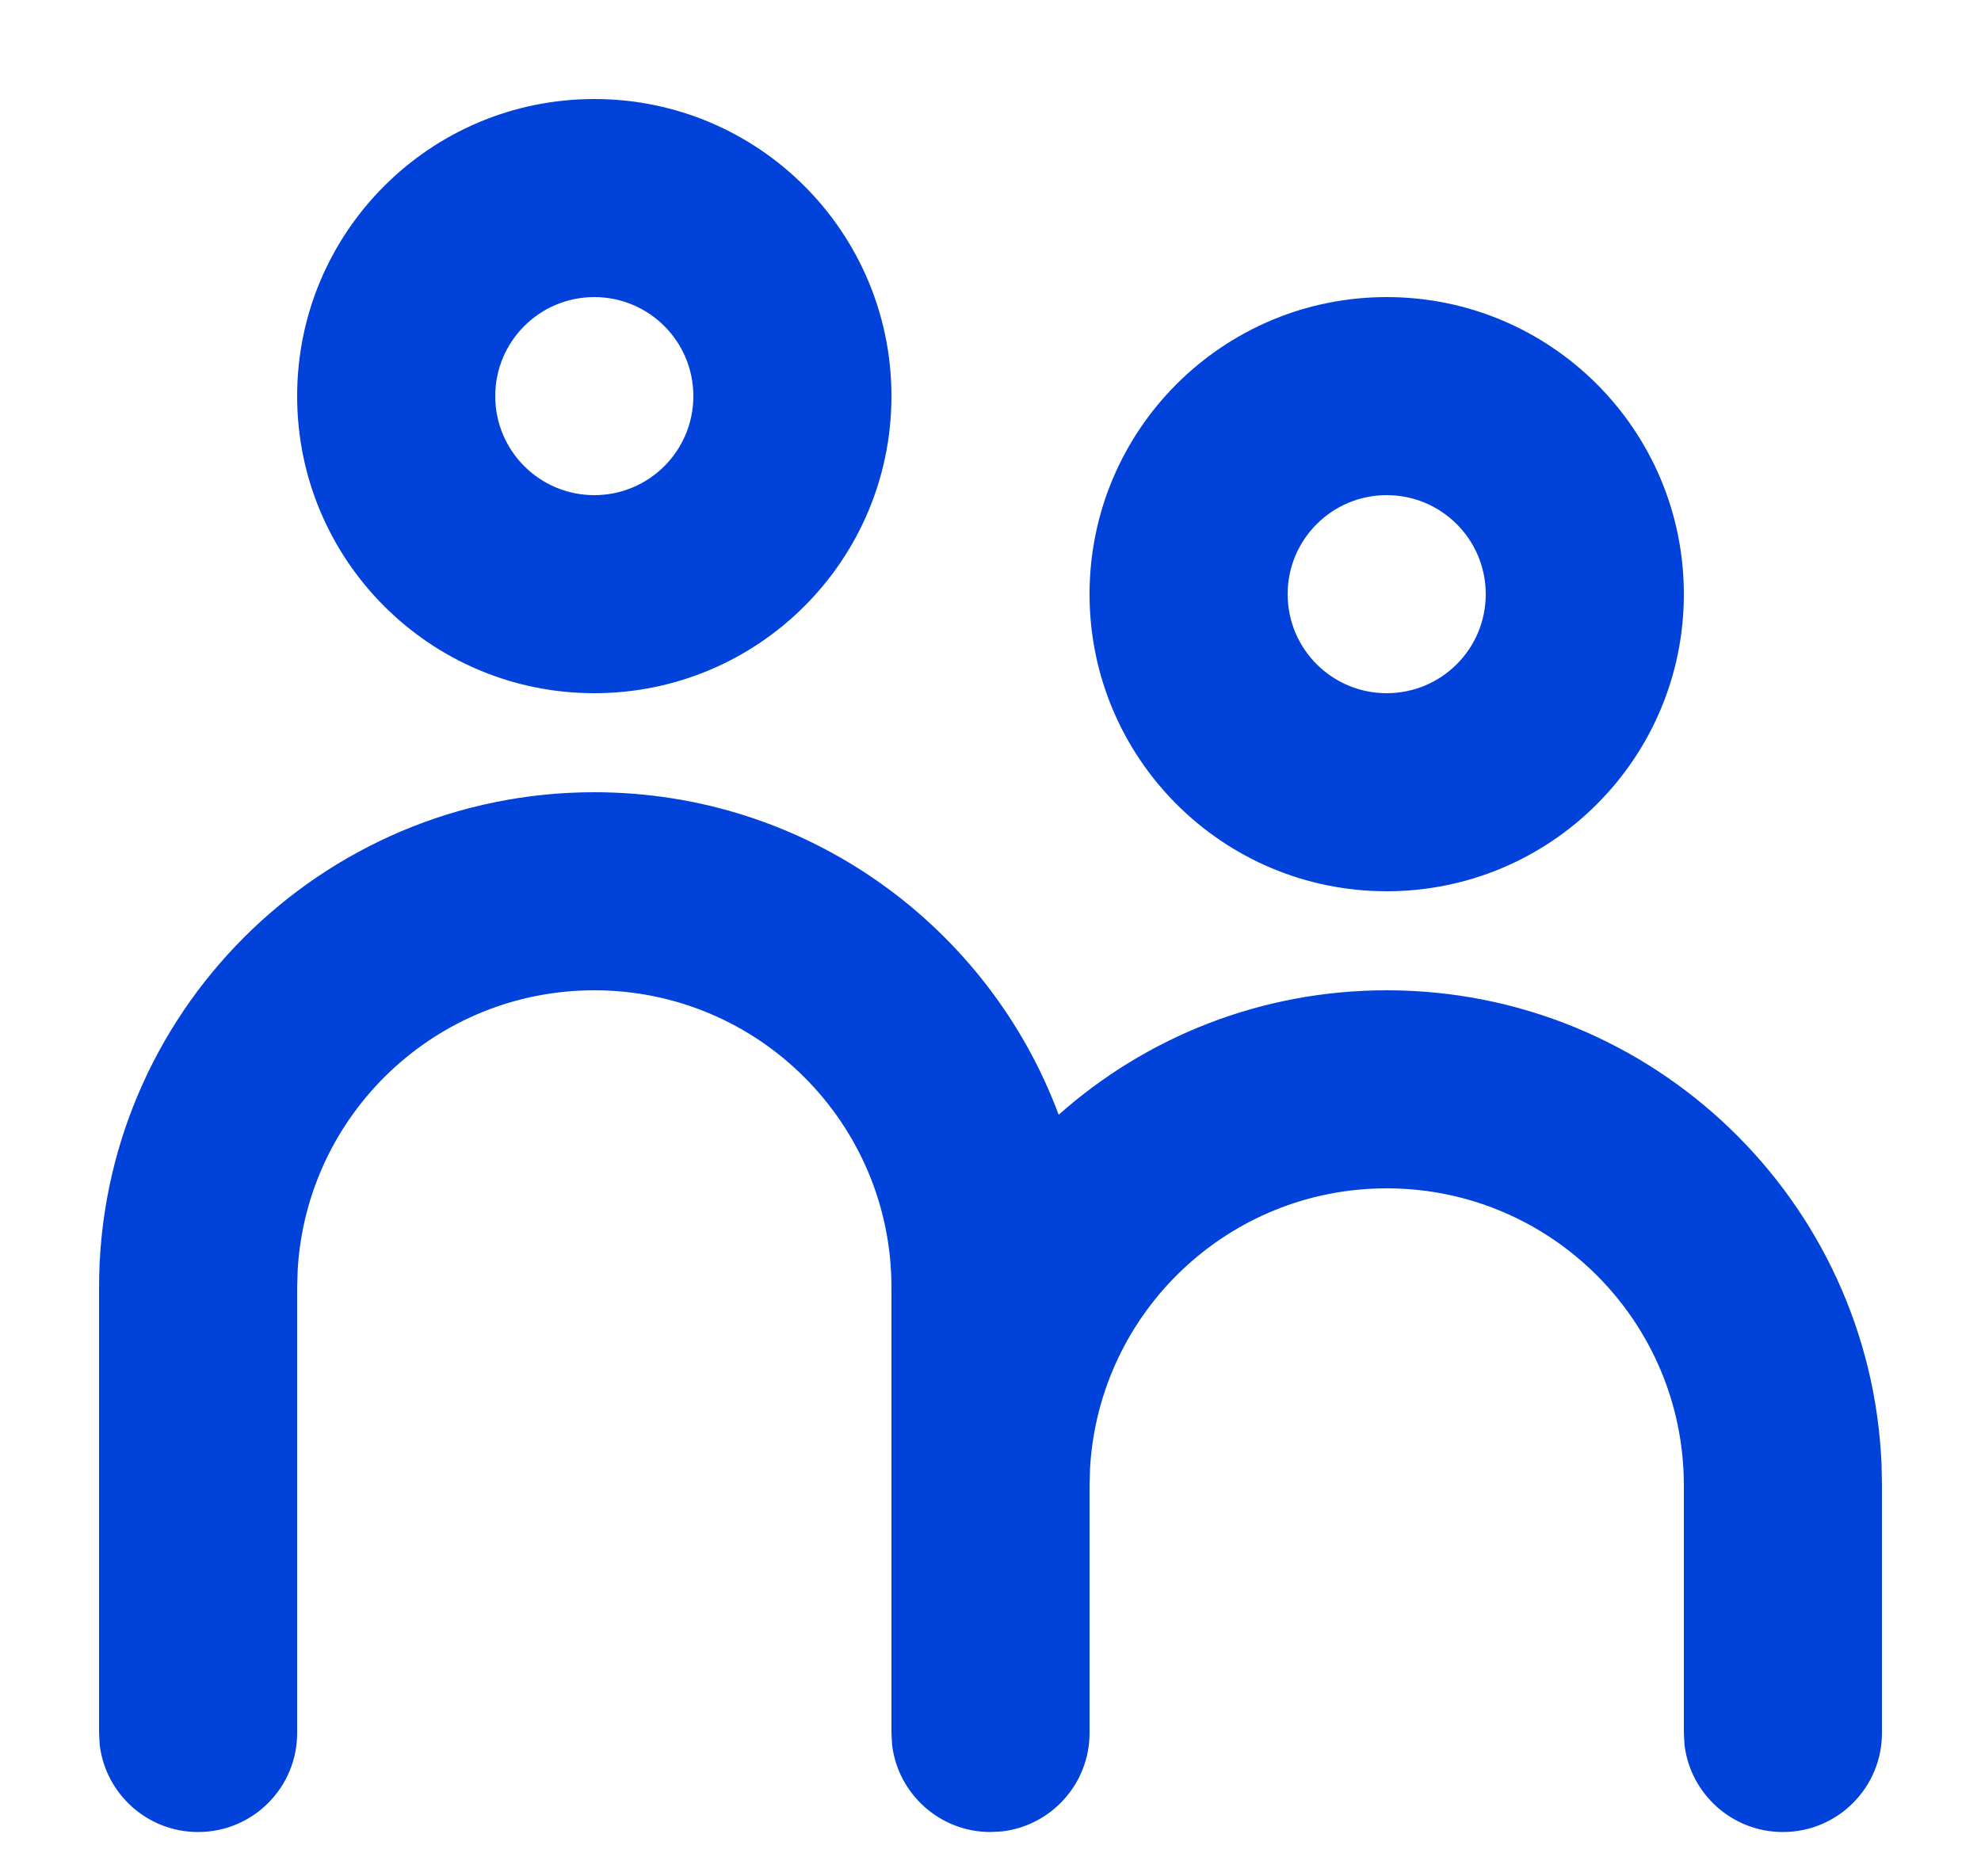 <?xml version="1.0" encoding="UTF-8"?>
<svg width="19px" height="18px" viewBox="0 0 19 18" version="1.1" xmlns="http://www.w3.org/2000/svg" xmlns:xlink="http://www.w3.org/1999/xlink">
    <title>customer-story</title>
    <g id="Page-1" stroke="none" stroke-width="1" fill="none" fill-rule="evenodd">
        <g id="Group" fill="#0142DB" fill-rule="nonzero">
            <g id="Element/Icon/Check">
                <path d="M5.7,7.6 C7.741,7.6 9.481,8.887 10.154,10.694 C10.99,9.951 12.092,9.5 13.3,9.5 C15.854,9.5 17.938,11.516 18.046,14.044 L18.05,14.25 L18.05,16.625 C18.05,17.15 17.625,17.575 17.1,17.575 C16.613,17.575 16.211,17.208 16.156,16.736 L16.15,16.625 L16.15,14.25 C16.15,12.676 14.874,11.4 13.3,11.4 C11.782,11.4 10.542,12.586 10.455,14.083 L10.45,14.25 L10.45,16.625 C10.45,17.112 10.083,17.514 9.611,17.569 L9.5,17.575 C9.013,17.575 8.611,17.208 8.556,16.736 L8.55,16.625 L8.55,12.35 C8.55,10.776 7.274,9.5 5.7,9.5 C4.182,9.5 2.942,10.686 2.855,12.183 L2.85,12.35 L2.85,16.625 C2.85,17.15 2.425,17.575 1.9,17.575 C1.413,17.575 1.011,17.208 0.956,16.736 L0.95,16.625 L0.95,12.35 C0.95,9.727 3.077,7.6 5.7,7.6 Z M13.3,2.85 C14.874,2.85 16.15,4.126 16.15,5.7 C16.15,7.274 14.874,8.55 13.3,8.55 C11.726,8.55 10.45,7.274 10.45,5.7 C10.45,4.126 11.726,2.85 13.3,2.85 Z M5.7,0.95 C7.274,0.95 8.55,2.226 8.55,3.8 C8.55,5.374 7.274,6.65 5.7,6.65 C4.126,6.65 2.85,5.374 2.85,3.8 C2.85,2.226 4.126,0.95 5.7,0.95 Z M13.3,4.75 C12.775,4.75 12.35,5.175 12.35,5.7 C12.35,6.225 12.775,6.65 13.3,6.65 C13.825,6.65 14.25,6.225 14.25,5.7 C14.25,5.175 13.825,4.75 13.3,4.75 Z M5.7,2.85 C5.175,2.85 4.75,3.275 4.75,3.8 C4.75,4.325 5.175,4.75 5.7,4.75 C6.225,4.75 6.65,4.325 6.65,3.8 C6.65,3.275 6.225,2.85 5.7,2.85 Z" id="Shape"></path>
            </g>
        </g>
    </g>
</svg>